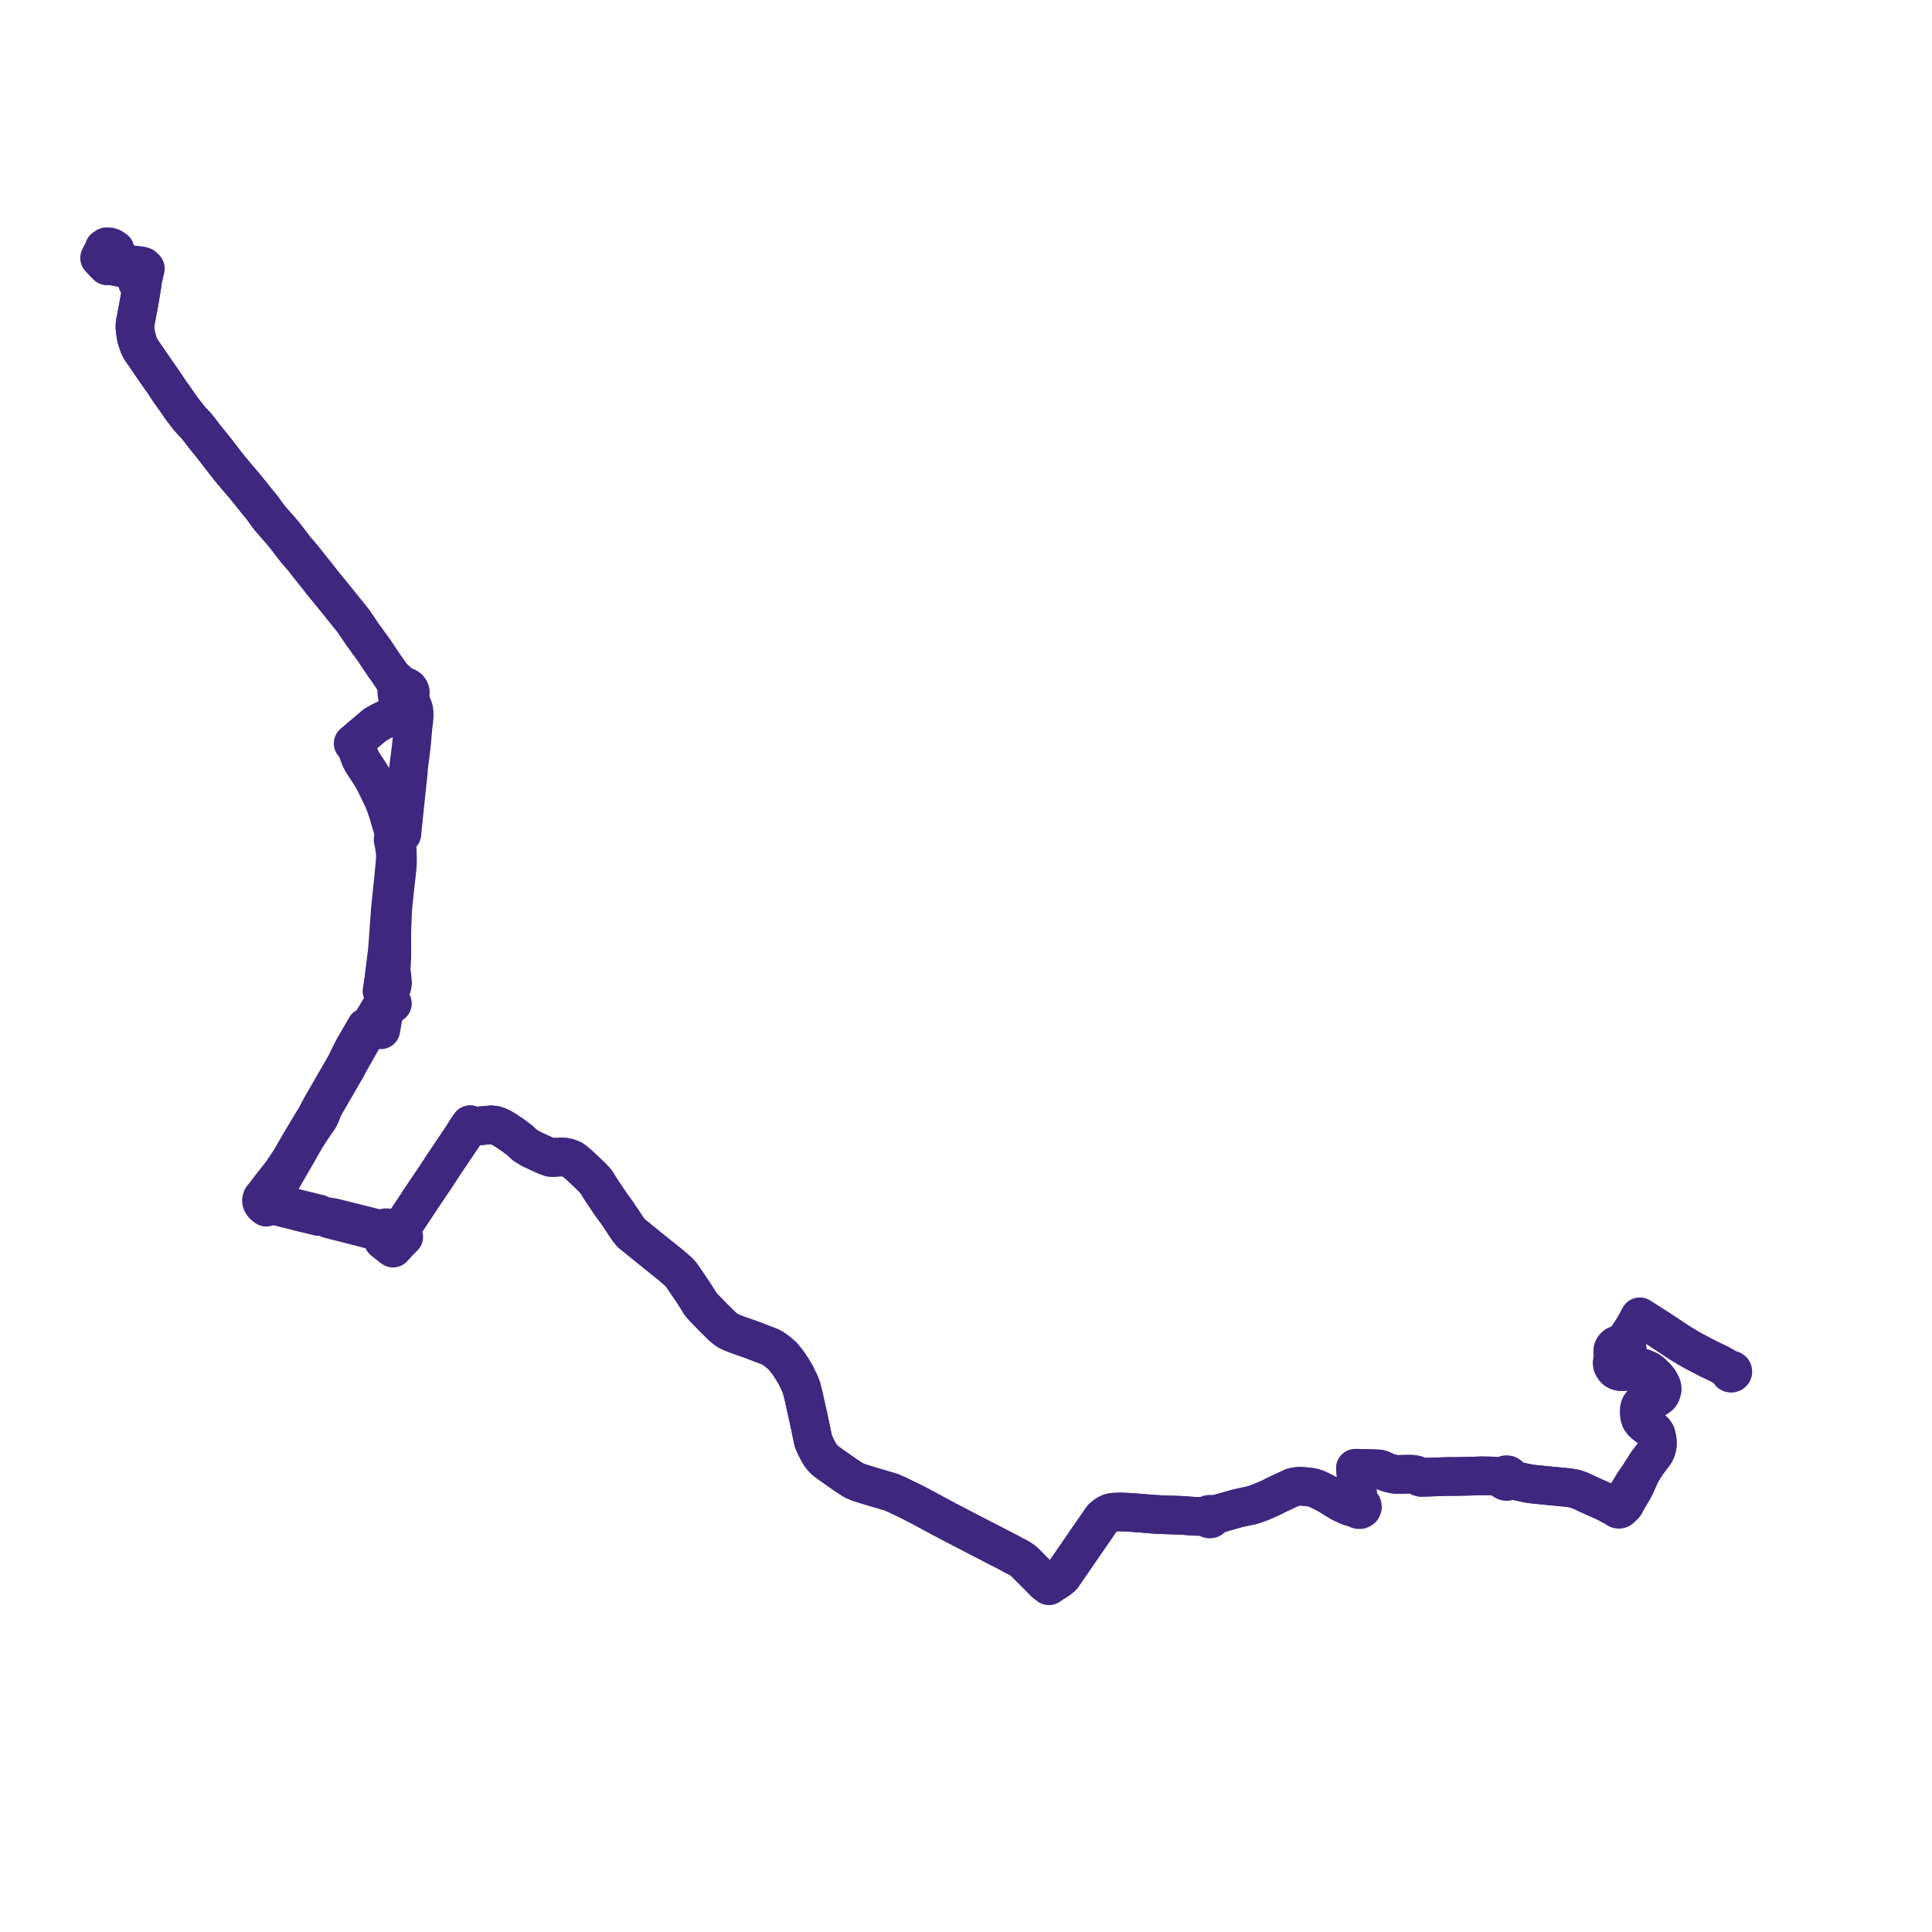     
<svg width="388.013" height="388.013" version="1.1"
     xmlns="http://www.w3.org/2000/svg">

  <title>Plan de ligne</title>
  <desc>Du 2022-09-00 au 9999-01-01</desc>

<path d='M 20.751 52.603 L 21.511 53.402 L 22.028 53.364 L 22.459 53.427 L 23.174 53.54 L 25.994 54.124 L 27.283 54.391 L 27.75 54.964 L 27.587 56.715 L 27.9 56.801 L 28.498 57.384 L 28.363 58.193 L 27.956 60.615 L 27.78 61.587 L 27.365 63.793 L 27.26 64.335 L 27.148 64.86 L 27.11 65.272 L 27.11 65.945 L 27.238 66.946 L 27.395 67.812 L 27.694 68.806 L 27.941 69.496 L 28.293 70.18 L 29.199 71.476 L 29.619 72.082 L 29.902 72.525 L 30.549 73.455 L 32.772 76.655 L 33.024 77.02 L 33.221 77.305 L 34.186 78.769 L 35.277 80.276 L 36.126 81.524 L 36.582 82.165 L 37.735 83.652 L 38.252 84.272 L 38.679 84.737 L 39.324 85.417 L 40.042 86.28 L 40.914 87.454 L 42.355 89.237 L 43.007 90.043 L 44.129 91.496 L 44.958 92.569 L 45.137 92.823 L 45.998 93.884 L 46.231 94.183 L 47.747 96.002 L 48.522 96.9 L 49.181 97.675 L 50.895 99.789 L 51.25 100.261 L 52.184 101.394 L 52.692 102.01 L 53.575 103.25 L 54.263 104.157 L 55.578 105.654 L 56.747 106.984 L 57.897 108.438 L 58.495 109.236 L 58.969 109.84 L 59.421 110.434 L 60.611 111.811 L 60.95 112.217 L 61.369 112.75 L 62.011 113.567 L 64.085 116.167 L 64.729 116.999 L 66.007 118.567 L 66.157 118.75 L 67.912 120.903 L 68.241 121.311 L 68.93 122.188 L 69.435 122.802 L 70.865 124.582 L 71.191 125.047 L 71.393 125.35 L 71.805 125.931 L 72.396 126.819 L 72.733 127.323 L 73.192 127.957 L 74.396 129.621 L 74.676 130.002 L 75.164 130.68 L 75.529 131.233 L 75.911 131.811 L 76.537 132.729 L 76.892 133.261 L 77.178 133.688 L 77.429 134.035 L 77.732 134.453 L 78.028 134.882 L 78.619 135.742 L 79.306 136.891 L 79.641 137.397 L 79.967 137.888 L 80.067 138.246 L 79.816 138.589 L 79.695 138.99 L 79.717 139.405 L 79.879 139.793 L 80.232 140.163 L 80.708 140.379 L 81.309 140.397 L 81.775 140.631 L 82.007 140.76 L 82.221 140.926 L 82.651 141.367 L 82.803 141.725 L 83.011 142.191 L 83.123 142.646 L 83.19 143.293 L 83.179 144.02 L 83.112 144.669 L 83.033 145.303 L 82.954 145.98 L 82.87 146.891 L 82.839 147.225 L 82.777 148.011 L 82.734 148.525 L 82.633 149.568 L 82.584 150.03 L 82.356 151.806 L 82.236 152.74 L 82.037 154.287 L 82.015 154.831 L 81.992 155.193 L 81.859 156.375 L 81.759 157.372 L 81.729 157.652 L 81.703 157.904 L 81.323 161.481 L 81.263 162.034 L 81.224 162.48 L 81.158 163.101 L 81.09 163.733 L 81.008 164.6 L 80.989 164.769 L 80.819 166.301 L 80.779 166.798 L 80.723 167.446 L 79.997 168.089 L 79.851 168.218 L 79.815 168.239 L 79.383 168.484 L 78.948 168.667 L 79.125 169.513 L 79.286 170.436 L 79.388 171.449 L 79.402 172.139 L 79.356 173.147 L 78.948 177.307 L 78.402 182.58 L 78.215 185.195 L 78.013 187.958 L 77.795 190.934 L 77.306 194.79 L 77.125 196.253 L 77.048 196.877 L 76.972 197.459 L 76.838 198.29 L 76.715 199.039 L 77.04 199.787 L 77.281 200.143 L 77.722 200.366 L 78.273 200.646 L 78.813 201.55 L 77.976 202.204 L 77.672 202.598 L 77.254 203.141 L 76.926 204.205 L 76.874 204.582 L 76.705 205.553 L 76.53 206.558 L 76.489 206.815 L 76.238 206.786 L 75.414 206.709 L 74.783 206.648 L 73.998 206.522 L 73.497 206.279 L 71.082 210.439 L 70.566 211.433 L 70.012 212.557 L 69.416 213.795 L 68.817 214.821 L 64.549 222.225 L 63.796 223.663 L 63.373 224.456 L 62.979 225.082 L 62.742 225.47 L 61.801 227.026 L 60.843 228.61 L 58.265 233.05 L 56.485 235.7 L 54.471 238.242 L 53.558 239.437 L 53.385 239.663 L 52.634 240.601 L 52.535 240.918 L 52.502 241.141 L 52.55 241.409 L 52.614 241.56 L 52.748 241.772 L 52.912 241.971 L 53.105 242.172 L 53.489 242.451 L 54.159 242.035 L 54.948 242.149 L 55.991 242.329 L 57.725 242.778 L 58.454 242.945 L 59.259 243.153 L 60.006 243.359 L 61.262 243.658 L 62.934 244.057 L 63.741 244.268 L 63.848 244.294 L 63.988 244.328 L 64.98 244.243 L 66.023 244.799 L 66.42 244.9 L 66.719 244.979 L 69.366 245.649 L 72.027 246.323 L 72.779 246.514 L 75.739 247.305 L 75.884 247.349 L 75.985 247.37 L 76.224 247.473 L 76.717 247.696 L 76.819 247.889 L 76.953 248.037 L 77.123 248.155 L 77.043 248.744 L 76.992 249.115 L 77.476 249.501 L 78.262 250.127 L 78.668 249.72 L 79.463 248.923 L 79.779 248.606 L 80.507 247.876 L 80.175 247.528 L 79.919 247.26 L 80.245 247.02 L 80.353 246.958 L 80.431 246.913 L 82.309 244.128 L 82.599 243.693 L 83.021 243.054 L 83.683 242.053 L 84.079 241.454 L 85.274 239.646 L 87.504 236.357 L 88.092 235.448 L 89.041 233.995 L 89.121 233.874 L 89.442 233.395 L 89.827 232.823 L 92.891 228.264 L 93.78 226.831 L 93.902 226.688 L 94.438 225.883 L 94.914 226.08 L 95.172 226.153 L 95.396 226.18 L 95.594 226.177 L 95.987 226.14 L 97.067 226.039 L 98.642 225.905 L 99.409 225.991 L 100.184 226.264 L 100.782 226.532 L 101.969 227.288 L 102.976 227.964 L 104.53 229.137 L 104.825 229.426 L 105.354 229.932 L 106.591 230.705 L 108.913 231.78 L 109.109 231.871 L 109.623 232.108 L 110.516 232.431 L 110.888 232.47 L 111.405 232.442 L 112.352 232.371 L 112.857 232.371 L 113.291 232.379 L 113.726 232.445 L 114.141 232.572 L 114.748 232.784 L 114.969 232.9 L 115.231 233.07 L 116.399 234.053 L 117.573 235.155 L 118.161 235.724 L 118.858 236.4 L 119.274 236.839 L 119.582 237.156 L 119.907 237.611 L 120.652 238.839 L 121.306 239.81 L 122.711 241.898 L 123.927 243.554 L 126.035 246.727 L 126.741 247.629 L 128.538 249.087 L 129.082 249.528 L 129.436 249.818 L 130.311 250.537 L 134.847 254.174 L 136.47 255.599 L 136.909 256.143 L 137.726 257.329 L 139.459 259.9 L 140.036 260.825 L 140.686 261.869 L 141.291 262.58 L 141.899 263.2 L 143.423 264.752 L 144.91 266.231 L 145.627 266.857 L 146.317 267.314 L 146.982 267.63 L 148.142 268.081 L 151.074 269.109 L 154.035 270.248 L 154.372 270.378 L 154.707 270.507 L 155.523 270.98 L 156.501 271.738 L 157.272 272.432 L 158.404 273.874 L 159.142 275.023 L 159.779 276.109 L 160.524 277.602 L 160.758 278.183 L 160.972 278.746 L 161.43 280.523 L 161.799 282.259 L 162.149 283.801 L 162.391 284.849 L 163.019 287.863 L 163.343 289.418 L 163.812 290.48 L 164.306 291.442 L 164.73 292.174 L 165.294 292.902 L 165.817 293.372 L 166.665 294.019 L 169.723 296.161 L 171.38 297.256 L 172.48 297.729 L 174.977 298.506 L 175.99 298.801 L 178.974 299.674 L 180.319 300.273 L 181.714 300.944 L 181.827 300.998 L 182.885 301.508 L 185.014 302.608 L 189.963 305.281 L 194.981 307.892 L 199.624 310.283 L 201.489 311.244 L 202.619 311.825 L 203.54 312.356 L 204.179 312.659 L 204.766 312.983 L 205.223 313.279 L 205.785 313.717 L 206.129 314.077 L 207.437 315.383 L 208.394 316.348 L 209.821 317.786 L 210.661 318.454 L 211.115 318.139 L 211.3 318.021 L 212.551 317.223 L 213.322 316.585 L 214.607 314.715 L 215.253 313.775 L 217.95 309.851 L 218.53 308.994 L 218.9 308.49 L 219.198 308.047 L 219.74 307.263 L 220.336 306.401 L 221.401 304.86 L 222.171 304.237 L 222.491 304.047 L 222.947 303.852 L 223.323 303.758 L 223.794 303.689 L 225.091 303.656 L 226.492 303.707 L 227.857 303.805 L 229.224 303.903 L 231.153 304.071 L 233.085 304.197 L 236.963 304.318 L 237.286 304.341 L 239.547 304.499 L 240.184 304.532 L 240.964 304.53 L 241.795 304.51 L 242.448 304.548 L 242.496 304.797 L 242.672 304.989 L 242.927 305.071 L 243.191 305.017 L 243.376 304.864 L 243.464 304.647 L 243.433 304.417 L 243.688 304.324 L 244.261 304.12 L 244.793 303.975 L 246.597 303.474 L 248.262 303.002 L 248.45 302.949 L 249.372 302.73 L 250.502 302.497 L 251.288 302.328 L 252.097 302.081 L 252.353 301.988 L 253.183 301.686 L 254.246 301.242 L 255.197 300.812 L 256.478 300.162 L 257.803 299.548 L 258.686 299.139 L 259.608 298.709 L 260.094 298.596 L 260.746 298.512 L 261.36 298.497 L 262.408 298.589 L 263.232 298.688 L 263.492 298.746 L 263.996 298.858 L 264.501 299.048 L 265.103 299.33 L 265.605 299.57 L 266.916 300.275 L 269.012 301.58 L 269.641 301.912 L 270.487 302.3 L 271.273 302.61 L 271.67 302.712 L 272.055 302.733 L 272.357 302.654 L 272.489 302.975 L 272.787 303.175 L 273.153 303.189 L 273.467 303.012 L 273.627 302.697 L 273.575 302.35 L 273.327 302.09 L 272.967 302.003 L 272.914 301.727 L 272.861 301.45 L 272.701 300.619 L 272.496 298.215 L 272.485 298.09 L 272.379 296.843 L 272.328 296.046 L 272.219 294.883 L 272.562 294.879 L 275.092 294.945 L 275.928 294.967 L 276.903 295.012 L 277.264 295.105 L 277.398 295.156 L 277.784 295.304 L 278.222 295.532 L 278.514 295.684 L 279.311 295.912 L 279.94 296.041 L 280.188 296.092 L 280.823 296.119 L 281.487 296.101 L 282.46 296.077 L 282.933 296.08 L 283.577 296.085 L 284.342 296.213 L 285.101 296.61 L 285.431 296.7 L 286.19 296.68 L 287.094 296.655 L 287.411 296.644 L 289.841 296.558 L 291.289 296.523 L 291.918 296.543 L 293.693 296.502 L 294.984 296.472 L 296.153 296.444 L 297.39 296.393 L 299.087 296.415 L 300.024 296.454 L 301.231 296.658 L 301.583 296.76 L 301.853 296.813 L 301.856 296.911 L 301.911 297.114 L 301.999 297.257 L 302.099 297.359 L 302.275 297.466 L 302.31 297.48 L 302.449 297.517 L 302.588 297.528 L 302.733 297.512 L 302.935 297.438 L 303.051 297.36 L 303.192 297.204 L 303.231 297.137 L 303.472 297.188 L 304.466 297.403 L 305.953 297.724 L 306.542 297.851 L 306.812 297.91 L 307.249 297.99 L 308.259 298.103 L 308.817 298.16 L 309.837 298.264 L 311.066 298.387 L 311.926 298.47 L 312.85 298.558 L 313.768 298.646 L 314.192 298.687 L 314.845 298.757 L 315.22 298.795 L 315.649 298.872 L 316.144 298.96 L 316.59 299.083 L 316.972 299.224 L 317.429 299.403 L 318.046 299.668 L 318.57 299.923 L 319.53 300.37 L 320.028 300.602 L 320.753 300.914 L 322.632 301.751 L 323.513 302.286 L 324.426 302.741 L 324.643 302.873 L 324.708 302.952 L 324.819 303.036 L 324.919 303.082 L 325.025 303.109 L 325.164 303.114 L 325.326 303.079 L 325.458 303.009 L 325.479 302.993 L 325.558 302.917 L 325.643 302.78 L 325.667 302.705 L 325.68 302.63 L 325.871 302.554 L 325.971 302.501 L 326.055 302.439 L 326.188 302.299 L 326.281 302.185 L 326.359 302.075 L 326.485 301.838 L 326.928 301.013 L 327.935 299.334 L 328.26 298.716 L 328.407 298.436 L 328.697 297.82 L 329.599 295.734 L 330.73 293.934 L 332.18 292.001 L 332.449 291.585 L 332.681 291 L 332.808 290.491 L 332.861 289.913 L 332.831 289.243 L 332.685 288.442 L 332.532 287.952 L 332.121 287.388 L 331.286 286.717 L 330.462 286.129 L 329.872 285.587 L 329.523 285.088 L 329.31 284.441 L 329.242 283.706 L 329.256 283.052 L 329.342 282.662 L 329.451 282.368 L 329.57 282.189 L 329.824 281.843 L 330.197 281.56 L 330.92 281.292 L 331.983 280.983 L 332.716 280.709 L 333.265 280.306 L 333.596 279.833 L 333.796 279.107 L 333.774 278.607 L 333.636 278.161 L 333.217 277.362 L 332.728 276.733 L 331.866 275.876 L 331.379 275.447 L 330.929 275.172 L 330.142 274.847 L 329.664 274.692 L 329.102 274.636 L 328.585 274.706 L 328.075 274.832 L 327.724 274.918 L 326.287 275.412 L 325.815 275.496 L 325.268 275.426 L 324.909 275.327 L 324.497 275.087 L 324.258 274.847 L 324.007 274.461 L 324.138 273.829 L 324.37 273.215 L 324.913 272.87 L 325.072 272.791 L 325.482 272.816 L 325.884 272.735 L 326.248 272.554 L 326.539 272.293 L 326.747 271.968 L 326.855 271.603 L 326.856 271.224 L 326.741 270.839 L 326.516 270.501 L 326.624 269.681 L 326.766 269.187 L 326.901 268.584 L 328.202 266.548 L 328.701 265.638 L 329.332 264.486 L 331.287 265.729 L 333.05 266.85 L 333.707 267.284 L 337.332 269.673 L 338.755 270.543 L 340.115 271.325 L 341.88 272.246 L 343.167 272.917 L 345.14 273.853 L 346.273 274.485 L 346.789 274.816 L 347.086 275.005 L 347.436 275.229 L 347.354 275.341 L 347.328 275.474 L 347.361 275.605 L 347.449 275.713 L 347.575 275.778 L 347.718 275.788 L 347.854 275.743 L 347.958 275.65 L 348.013 275.525 L 348.01 275.39 L 347.948 275.267 L 347.838 275.18 L 347.701 275.141 L 347.558 275.159 L 347.436 275.229 L 347.086 275.005 L 346.273 274.485' fill='transparent' stroke='#3e277f' stroke-linecap='round' stroke-linejoin='round' stroke-width='7.76'/><path d='M 346.273 274.485 L 345.14 273.853 L 343.167 272.917 L 341.88 272.246 L 340.115 271.325 L 338.755 270.543 L 337.332 269.673 L 333.707 267.284 L 333.05 266.85 L 329.332 264.486 L 328.701 265.638 L 328.202 266.548 L 326.901 268.584 L 326.137 269.342 L 325.559 269.851 L 325.382 270 L 324.965 270.053 L 324.604 270.2 L 324.297 270.43 L 324.063 270.727 L 323.919 271.072 L 323.884 271.556 L 324.024 272.023 L 323.765 273.726 L 323.815 274.118 L 324.007 274.461 L 324.258 274.847 L 324.497 275.087 L 324.909 275.327 L 325.268 275.426 L 325.815 275.496 L 326.287 275.412 L 327.724 274.918 L 328.075 274.832 L 328.585 274.706 L 329.102 274.636 L 329.664 274.692 L 330.142 274.847 L 330.929 275.172 L 331.379 275.447 L 331.866 275.876 L 332.728 276.733 L 333.217 277.362 L 333.636 278.161 L 333.774 278.607 L 333.796 279.107 L 333.596 279.833 L 333.265 280.306 L 332.716 280.709 L 331.983 280.983 L 330.92 281.292 L 330.197 281.56 L 329.824 281.843 L 329.57 282.189 L 329.451 282.368 L 329.342 282.662 L 329.256 283.052 L 329.242 283.706 L 329.31 284.441 L 329.523 285.088 L 329.872 285.587 L 330.462 286.129 L 331.286 286.717 L 332.121 287.388 L 332.532 287.952 L 332.685 288.442 L 332.831 289.243 L 332.861 289.913 L 332.808 290.491 L 332.681 291 L 332.449 291.585 L 332.18 292.001 L 330.73 293.934 L 329.599 295.734 L 328.026 298.01 L 327.755 298.466 L 326.738 300.171 L 326.254 300.943 L 325.92 301.37 L 325.582 301.733 L 325.436 301.832 L 325.304 301.907 L 324.948 302.076 L 324.844 302.118 L 324.616 302.166 L 324.436 302.176 L 324.239 302.174 L 323.93 302.149 L 323.599 302.066 L 322.632 301.751 L 320.753 300.914 L 320.028 300.602 L 319.53 300.37 L 318.57 299.923 L 318.046 299.668 L 317.429 299.403 L 316.972 299.224 L 316.59 299.083 L 316.144 298.96 L 315.649 298.872 L 315.22 298.795 L 314.845 298.757 L 314.192 298.687 L 312.85 298.558 L 311.926 298.47 L 311.066 298.387 L 309.837 298.264 L 308.817 298.16 L 308.259 298.103 L 307.249 297.99 L 306.812 297.91 L 306.542 297.851 L 305.953 297.724 L 304.466 297.403 L 303.472 297.188 L 303.231 297.137 L 303.26 297.069 L 303.293 296.941 L 303.289 296.73 L 303.207 296.513 L 303.124 296.4 L 303.045 296.327 L 302.928 296.251 L 302.878 296.227 L 302.777 296.192 L 302.566 296.164 L 302.42 296.18 L 302.254 296.236 L 302.159 296.289 L 302.029 296.4 L 301.929 296.543 L 301.887 296.64 L 301.854 296.806 L 301.853 296.813 L 301.583 296.76 L 301.231 296.658 L 300.024 296.454 L 299.087 296.415 L 297.39 296.393 L 296.153 296.444 L 294.984 296.472 L 291.918 296.543 L 291.289 296.523 L 289.841 296.558 L 287.411 296.644 L 287.094 296.655 L 286.19 296.68 L 285.431 296.7 L 285.101 296.61 L 284.342 296.213 L 283.577 296.085 L 282.933 296.08 L 282.46 296.077 L 281.487 296.101 L 280.823 296.119 L 280.188 296.092 L 279.311 295.912 L 278.514 295.684 L 278.222 295.532 L 277.784 295.304 L 277.398 295.156 L 277.264 295.105 L 276.903 295.012 L 275.928 294.967 L 275.092 294.945 L 272.562 294.879 L 272.219 294.883 L 272.328 296.046 L 272.379 296.843 L 272.485 298.09 L 272.701 300.619 L 272.861 301.45 L 272.914 301.727 L 272.967 302.003 L 272.645 302.1 L 272.42 302.34 L 272.357 302.654 L 272.055 302.733 L 271.67 302.712 L 271.273 302.61 L 270.487 302.3 L 269.641 301.912 L 269.012 301.58 L 266.916 300.275 L 265.605 299.57 L 265.103 299.33 L 264.501 299.048 L 263.996 298.858 L 263.492 298.746 L 263.232 298.688 L 262.408 298.589 L 261.36 298.497 L 260.746 298.512 L 260.094 298.596 L 259.608 298.709 L 258.686 299.139 L 257.803 299.548 L 256.478 300.162 L 255.197 300.812 L 254.246 301.242 L 253.183 301.686 L 252.353 301.988 L 252.097 302.081 L 251.288 302.328 L 250.502 302.497 L 249.372 302.73 L 248.45 302.949 L 246.597 303.474 L 244.793 303.975 L 244.261 304.12 L 243.688 304.324 L 243.433 304.417 L 243.272 304.211 L 243.022 304.113 L 242.753 304.148 L 242.542 304.309 L 242.448 304.548 L 241.795 304.51 L 240.964 304.53 L 240.184 304.532 L 239.547 304.499 L 237.286 304.341 L 236.963 304.318 L 233.085 304.197 L 231.153 304.071 L 229.224 303.903 L 226.492 303.707 L 225.091 303.656 L 223.794 303.689 L 223.323 303.758 L 222.947 303.852 L 222.491 304.047 L 222.171 304.237 L 221.401 304.86 L 220.336 306.401 L 219.74 307.263 L 219.198 308.047 L 218.9 308.49 L 218.53 308.994 L 217.95 309.851 L 215.253 313.775 L 214.607 314.715 L 213.322 316.585 L 212.551 317.223 L 211.3 318.021 L 211.115 318.139 L 210.661 318.454 L 209.821 317.786 L 207.437 315.383 L 206.129 314.077 L 205.785 313.717 L 205.223 313.279 L 204.766 312.983 L 204.179 312.659 L 203.54 312.356 L 202.619 311.825 L 201.489 311.244 L 194.981 307.892 L 189.963 305.281 L 185.014 302.608 L 182.885 301.508 L 181.714 300.944 L 180.319 300.273 L 178.974 299.674 L 175.99 298.801 L 174.977 298.506 L 172.48 297.729 L 171.38 297.256 L 169.723 296.161 L 166.665 294.019 L 165.817 293.372 L 165.294 292.902 L 164.73 292.174 L 164.306 291.442 L 163.812 290.48 L 163.343 289.418 L 162.391 284.849 L 162.149 283.801 L 161.799 282.259 L 161.43 280.523 L 160.972 278.746 L 160.758 278.183 L 160.524 277.602 L 159.779 276.109 L 159.142 275.023 L 158.404 273.874 L 157.272 272.432 L 156.501 271.738 L 155.523 270.98 L 154.707 270.507 L 154.035 270.248 L 151.074 269.109 L 148.142 268.081 L 146.982 267.63 L 146.317 267.314 L 145.627 266.857 L 144.91 266.231 L 143.423 264.752 L 141.899 263.2 L 141.291 262.58 L 140.686 261.869 L 139.459 259.9 L 137.726 257.329 L 136.909 256.143 L 136.47 255.599 L 134.847 254.174 L 130.311 250.537 L 129.436 249.818 L 129.082 249.528 L 126.741 247.629 L 126.035 246.727 L 123.927 243.554 L 122.711 241.898 L 121.306 239.81 L 120.652 238.839 L 119.907 237.611 L 119.582 237.156 L 119.274 236.839 L 118.858 236.4 L 118.161 235.724 L 117.573 235.155 L 116.399 234.053 L 115.231 233.07 L 114.969 232.9 L 114.748 232.784 L 114.141 232.572 L 113.726 232.445 L 113.291 232.379 L 112.857 232.371 L 112.352 232.371 L 111.405 232.442 L 110.888 232.47 L 110.516 232.431 L 109.623 232.108 L 109.109 231.871 L 106.591 230.705 L 105.354 229.932 L 104.825 229.426 L 104.53 229.137 L 102.976 227.964 L 101.969 227.288 L 100.782 226.532 L 100.184 226.264 L 99.409 225.991 L 98.642 225.905 L 97.067 226.039 L 95.987 226.14 L 95.594 226.177 L 95.396 226.18 L 95.172 226.153 L 94.914 226.08 L 94.438 225.883 L 93.902 226.688 L 93.78 226.831 L 92.891 228.264 L 89.827 232.823 L 89.121 233.874 L 89.041 233.995 L 88.092 235.448 L 87.504 236.357 L 85.274 239.646 L 84.079 241.454 L 83.021 243.054 L 82.599 243.693 L 82.309 244.128 L 80.431 246.913 L 80.353 246.958 L 80.245 247.02 L 79.735 247.05 L 78.774 247.041 L 78.383 247.04 L 78.271 246.876 L 78.123 246.74 L 77.922 246.63 L 77.697 246.571 L 77.464 246.569 L 77.237 246.622 L 77.032 246.73 L 76.89 246.853 L 76.779 247.002 L 76.722 247.121 L 76.666 247.407 L 76.717 247.696 L 76.819 247.889 L 76.953 248.037 L 77.123 248.155 L 77.043 248.744 L 76.992 249.115 L 77.476 249.501 L 78.262 250.127 L 78.934 250.668 L 79.299 250.265 L 79.773 249.742 L 80.103 249.377 L 81.091 248.399 L 80.783 248.123 L 80.507 247.876 L 80.175 247.528 L 79.919 247.26 L 79.735 247.05 L 78.774 247.041 L 78.383 247.04 L 78.271 246.876 L 78.123 246.74 L 77.922 246.63 L 77.697 246.571 L 77.464 246.569 L 77.237 246.622 L 77.032 246.73 L 76.89 246.853 L 76.779 247.002 L 76.144 246.828 L 74.821 246.499 L 72.902 246.022 L 72.655 245.957 L 72.183 245.84 L 67.133 244.578 L 67.018 244.552 L 66.837 244.513 L 66.422 244.444 L 64.98 244.243 L 64.115 243.813 L 61.36 243.135 L 60.324 242.877 L 57.907 242.275 L 56.994 241.976 L 56.229 241.589 L 55.793 240.971 L 55.69 240.825 L 55.469 240.449 L 55.092 239.881 L 55.325 239.243 L 55.516 238.817 L 57.525 235.277 L 57.728 234.919 L 59.368 232.094 L 61.31 228.686 L 62.082 227.446 L 62.788 226.394 L 63.239 225.723 L 63.509 225.34 L 64.019 224.643 L 64.34 224.002 L 64.479 223.656 L 64.797 222.845 L 64.965 222.433 L 65.111 222.15 L 68.282 216.67 L 68.912 215.581 L 69.533 214.525 L 69.888 213.83 L 70.667 212.424 L 71.003 211.844 L 71.629 210.731 L 73.797 206.885 L 73.874 206.747 L 73.998 206.522 L 74.537 205.583 L 74.965 204.857 L 75.177 204.498 L 76.26 202.692 L 77.456 200.911 L 77.722 200.366 L 78.19 199.546 L 78.619 198.462 L 78.784 197.799 L 78.837 197.369 L 78.779 196.831 L 78.718 195.974 L 78.6 195.335 L 78.561 194.764 L 78.624 193.493 L 78.698 191.999 L 78.69 187.441 L 78.75 185.541 L 78.866 182.879 L 78.971 181.579 L 79.011 181.181 L 79.083 180.464 L 79.207 179.259 L 79.499 176.689 L 79.772 174.145 L 79.828 173.052 L 79.828 172.263 L 79.799 171.279 L 79.765 170.595 L 79.626 169.707 L 79.495 169.073 L 79.383 168.484 L 79.258 167.909 L 78.911 166.542 L 78.465 165.033 L 78.024 163.504 L 77.496 161.914 L 77.043 160.726 L 76.346 159.257 L 76.068 158.684 L 75.53 157.579 L 74.92 156.412 L 74.4 155.538 L 72.786 153.081 L 72.531 152.595 L 72.318 152.126 L 71.749 150.636 L 71.651 150.404 L 71.523 150.104 L 71.333 149.775 L 70.922 149.303 L 72.319 148.125 L 72.55 147.925 L 72.827 147.692 L 73.015 147.532 L 75.308 145.581 L 76.125 145.124 L 76.638 144.837 L 77.188 144.57 L 77.599 144.372 L 78.065 144.282 L 78.378 144.089 L 78.604 143.904 L 78.9 143.53 L 79.274 143.017 L 79.51 142.614 L 79.746 141.794 L 79.862 141.434 L 80.042 141.109 L 80.442 140.671 L 80.708 140.379 L 81.309 140.397 L 81.774 140.225 L 82.142 139.907 L 82.331 139.582 L 82.413 139.219 L 82.384 138.862 L 82.252 138.526 L 82.026 138.238 L 81.692 138.002 L 81.298 137.873 L 80.881 137.862 L 78.619 135.742 L 78.028 134.882 L 77.732 134.453 L 77.429 134.035 L 77.178 133.688 L 76.892 133.261 L 76.537 132.729 L 75.911 131.811 L 75.164 130.68 L 74.676 130.002 L 74.396 129.621 L 73.192 127.957 L 72.733 127.323 L 72.396 126.819 L 71.805 125.931 L 71.393 125.35 L 71.191 125.047 L 70.865 124.582 L 69.435 122.802 L 68.93 122.188 L 68.241 121.311 L 67.912 120.903 L 66.157 118.75 L 64.729 116.999 L 64.085 116.167 L 62.011 113.567 L 61.369 112.75 L 60.95 112.217 L 60.611 111.811 L 59.421 110.434 L 58.969 109.84 L 58.495 109.236 L 57.897 108.438 L 56.747 106.984 L 55.578 105.654 L 54.263 104.157 L 53.575 103.25 L 52.692 102.01 L 51.25 100.261 L 50.895 99.789 L 49.181 97.675 L 48.522 96.9 L 47.747 96.002 L 46.231 94.183 L 45.998 93.884 L 45.137 92.823 L 44.958 92.569 L 44.129 91.496 L 43.007 90.043 L 40.914 87.454 L 40.042 86.28 L 39.324 85.417 L 38.679 84.737 L 38.252 84.272 L 37.735 83.652 L 36.582 82.165 L 36.126 81.524 L 35.277 80.276 L 34.186 78.769 L 33.221 77.305 L 33.024 77.02 L 32.772 76.655 L 30.549 73.455 L 29.902 72.525 L 29.619 72.082 L 29.199 71.476 L 28.293 70.18 L 27.941 69.496 L 27.694 68.806 L 27.395 67.812 L 27.238 66.946 L 27.11 65.945 L 27.11 65.272 L 27.148 64.86 L 27.26 64.335 L 27.365 63.793 L 27.78 61.587 L 27.956 60.615 L 28.498 57.384 L 28.683 56.196 L 28.947 55.074 L 29.194 53.924 L 28.76 53.516 L 28.66 53.477 L 28.262 53.367 L 27.843 53.319 L 25.953 53.099 L 24.874 52.832 L 23.792 52.092 L 23.193 51.133 L 23.127 50.188 L 22.492 49.748 L 22.049 49.585 L 21.381 49.559 L 20.921 49.867 L 20.815 50.162 L 20.855 50.453 L 20.342 51.08 L 20.2 51.399 L 20 51.814 L 20.751 52.603' fill='transparent' stroke='#3e277f' stroke-linecap='round' stroke-linejoin='round' stroke-width='7.76'/>
</svg>
